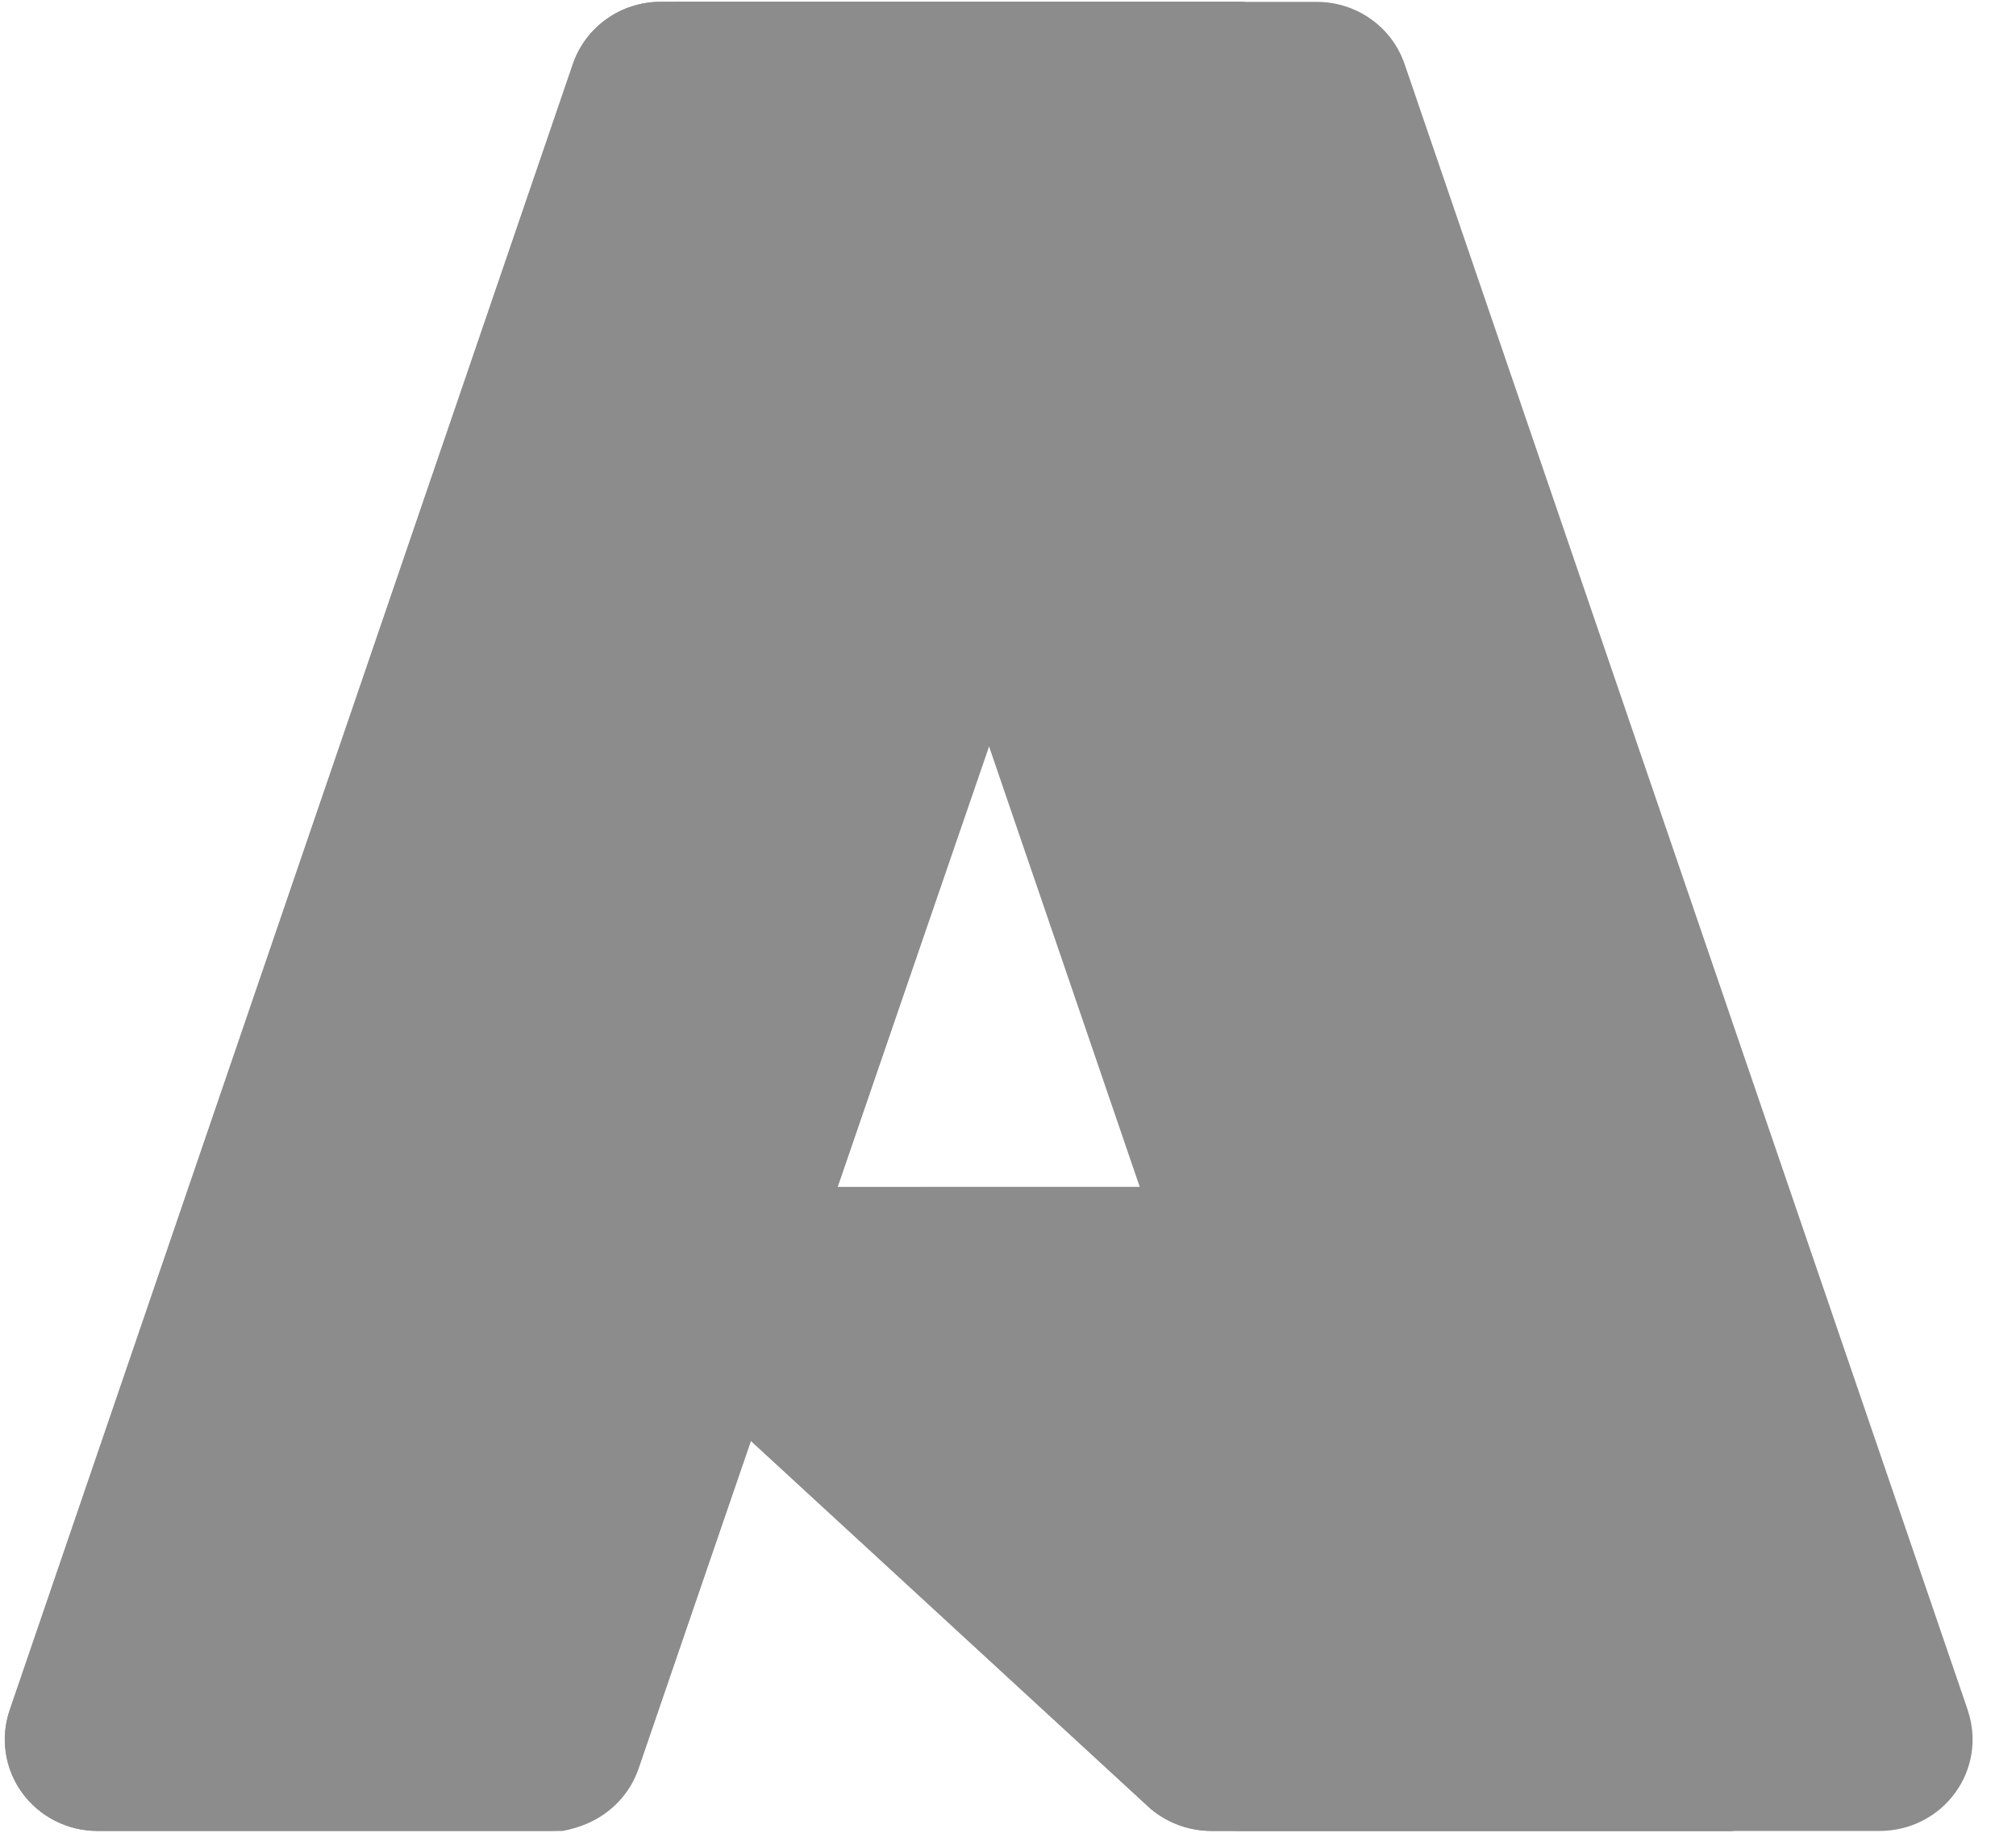 <svg width="44" height="40" viewBox="0 0 44 40" fill="none" xmlns="http://www.w3.org/2000/svg">
<g clip-path="url(#clip0_2470_6348)">
<path d="M14.422 0.04H27.131L13.937 38.6C13.87 38.797 13.772 38.982 13.646 39.149C13.521 39.316 13.37 39.463 13.199 39.584C13.028 39.705 12.839 39.8 12.638 39.863C12.437 39.927 12.228 39.959 12.017 39.959H2.127C1.806 39.959 1.489 39.884 1.203 39.739C0.917 39.595 0.67 39.385 0.483 39.127C0.296 38.87 0.173 38.572 0.126 38.259C0.078 37.946 0.107 37.625 0.209 37.325L12.501 1.399C12.568 1.202 12.666 1.017 12.792 0.85C12.917 0.682 13.069 0.536 13.239 0.415C13.411 0.293 13.6 0.199 13.8 0.136C14.001 0.072 14.211 0.039 14.421 0.039V0.04L14.422 0.04Z" fill="#8C8C8C"/>
<path d="M37.85 39.959H26.438C26.311 39.959 26.184 39.948 26.058 39.924C25.933 39.901 25.81 39.866 25.691 39.82C25.573 39.774 25.459 39.717 25.351 39.65C25.243 39.583 25.142 39.506 25.049 39.42L12.098 27.497C11.961 27.371 11.866 27.207 11.825 27.027C11.783 26.847 11.798 26.659 11.867 26.487C11.935 26.315 12.055 26.167 12.21 26.063C12.365 25.96 12.548 25.904 12.735 25.904H32.888L37.849 39.96L37.85 39.959Z" fill="#8C8C8C"/>
<path d="M27.176 0.041L18.28 25.907L32.816 25.904L37.802 39.96H26.433C26.316 39.959 26.198 39.948 26.082 39.927C25.966 39.907 25.852 39.877 25.742 39.836C25.52 39.757 25.314 39.64 25.132 39.492L16.39 31.448L13.943 38.563C13.879 38.741 13.792 38.91 13.684 39.065C13.467 39.377 13.169 39.627 12.822 39.789C12.649 39.869 12.467 39.927 12.278 39.96H2.132C1.808 39.961 1.488 39.885 1.2 39.737C0.912 39.59 0.663 39.377 0.476 39.115C0.289 38.854 0.169 38.552 0.125 38.235C0.082 37.917 0.116 37.594 0.225 37.293L12.497 1.426C12.561 1.226 12.657 1.037 12.782 0.866C12.906 0.696 13.057 0.546 13.229 0.422C13.401 0.298 13.592 0.201 13.795 0.137C13.997 0.072 14.209 0.039 14.422 0.041H27.177H27.176Z" fill="#8C8C8C"/>
<path d="M42.946 37.325C43.049 37.626 43.078 37.946 43.031 38.259C42.983 38.572 42.861 38.87 42.673 39.127C42.486 39.385 42.239 39.595 41.954 39.739C41.668 39.884 41.351 39.959 41.03 39.96H26.866C27.187 39.96 27.503 39.884 27.79 39.739C28.075 39.595 28.322 39.385 28.509 39.127C28.697 38.87 28.819 38.572 28.867 38.259C28.915 37.946 28.886 37.625 28.783 37.325L16.491 1.398C16.356 1.002 16.098 0.658 15.754 0.415C15.583 0.294 15.394 0.2 15.194 0.136C14.993 0.073 14.784 0.041 14.574 0.041H28.738C28.949 0.041 29.157 0.073 29.358 0.136C29.559 0.2 29.748 0.294 29.919 0.415C30.09 0.536 30.241 0.683 30.366 0.849C30.491 1.016 30.588 1.201 30.656 1.398L42.948 37.325H42.946Z" fill="#8C8C8C"/>
</g>
<defs>
<clipPath id="clip0_2470_6348">
<rect width="43" height="40" fill="white" transform="translate(0.078)"/>
</clipPath>
</defs>
</svg>
